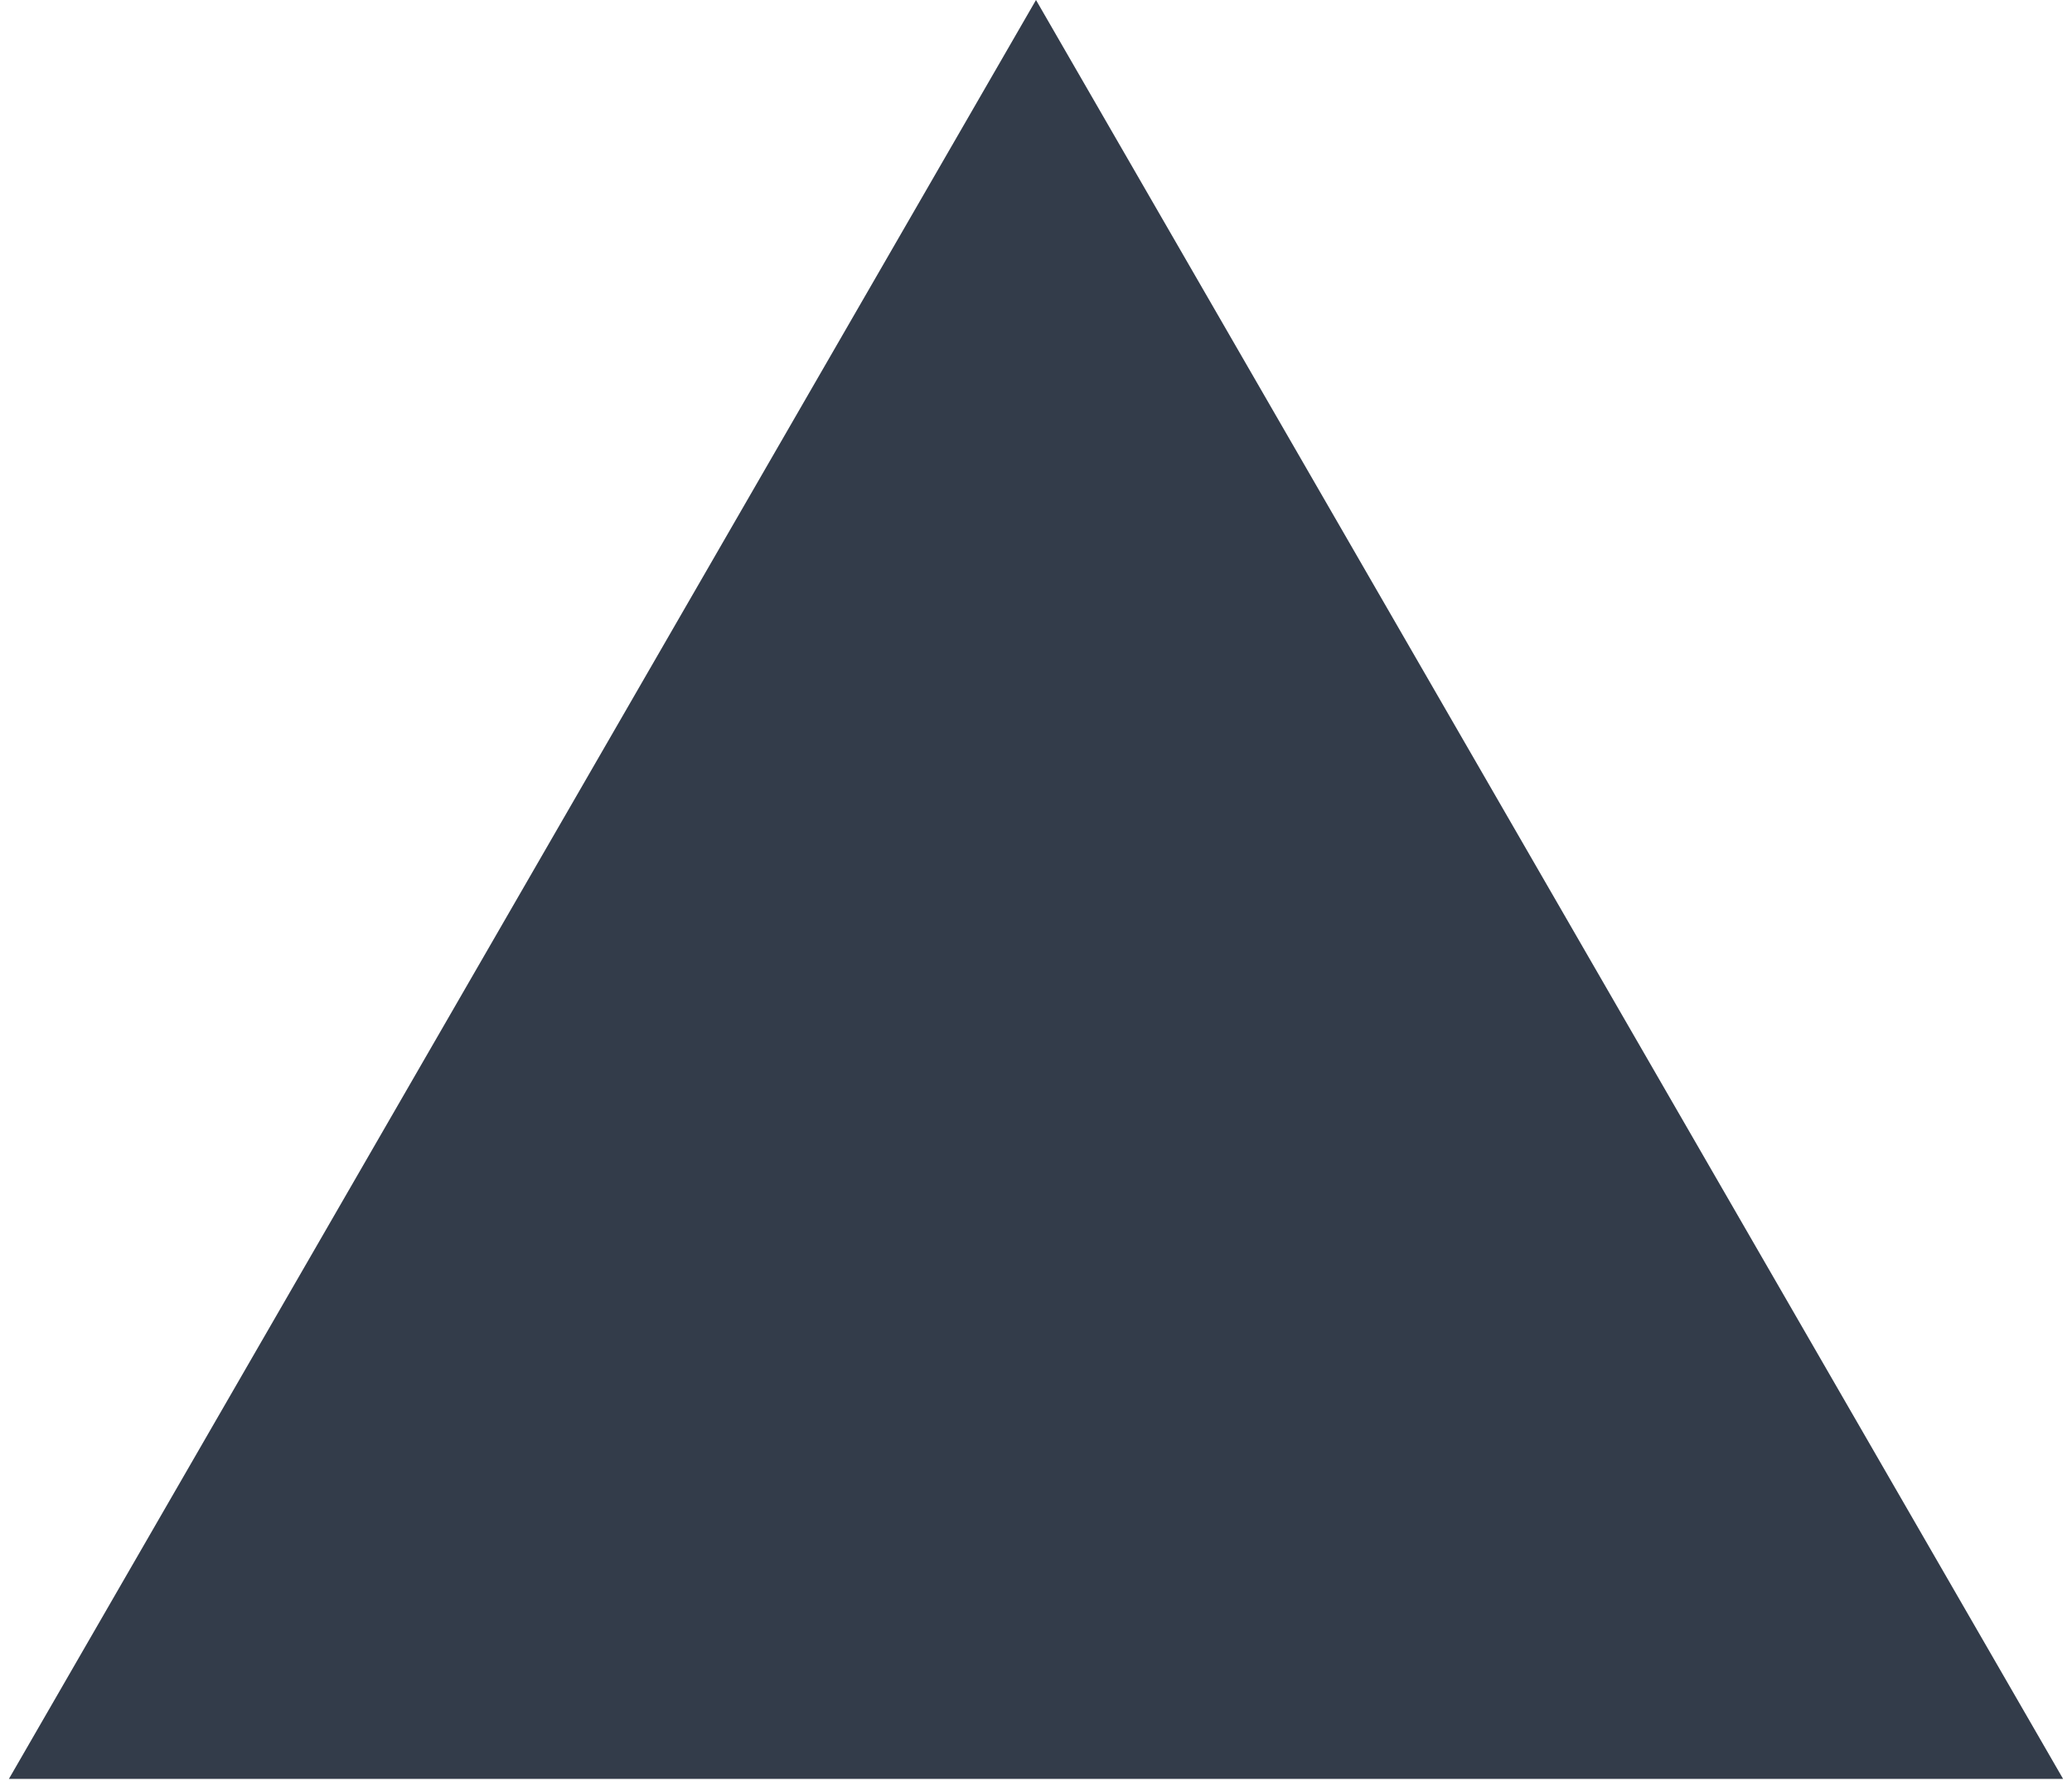 <?xml version="1.0" encoding="UTF-8"?> <svg xmlns="http://www.w3.org/2000/svg" width="221" height="190" viewBox="0 0 221 190" fill="none"><path d="M110.5 0L220.052 189.75H0.948L110.5 0Z" fill="#333C4A"></path></svg> 